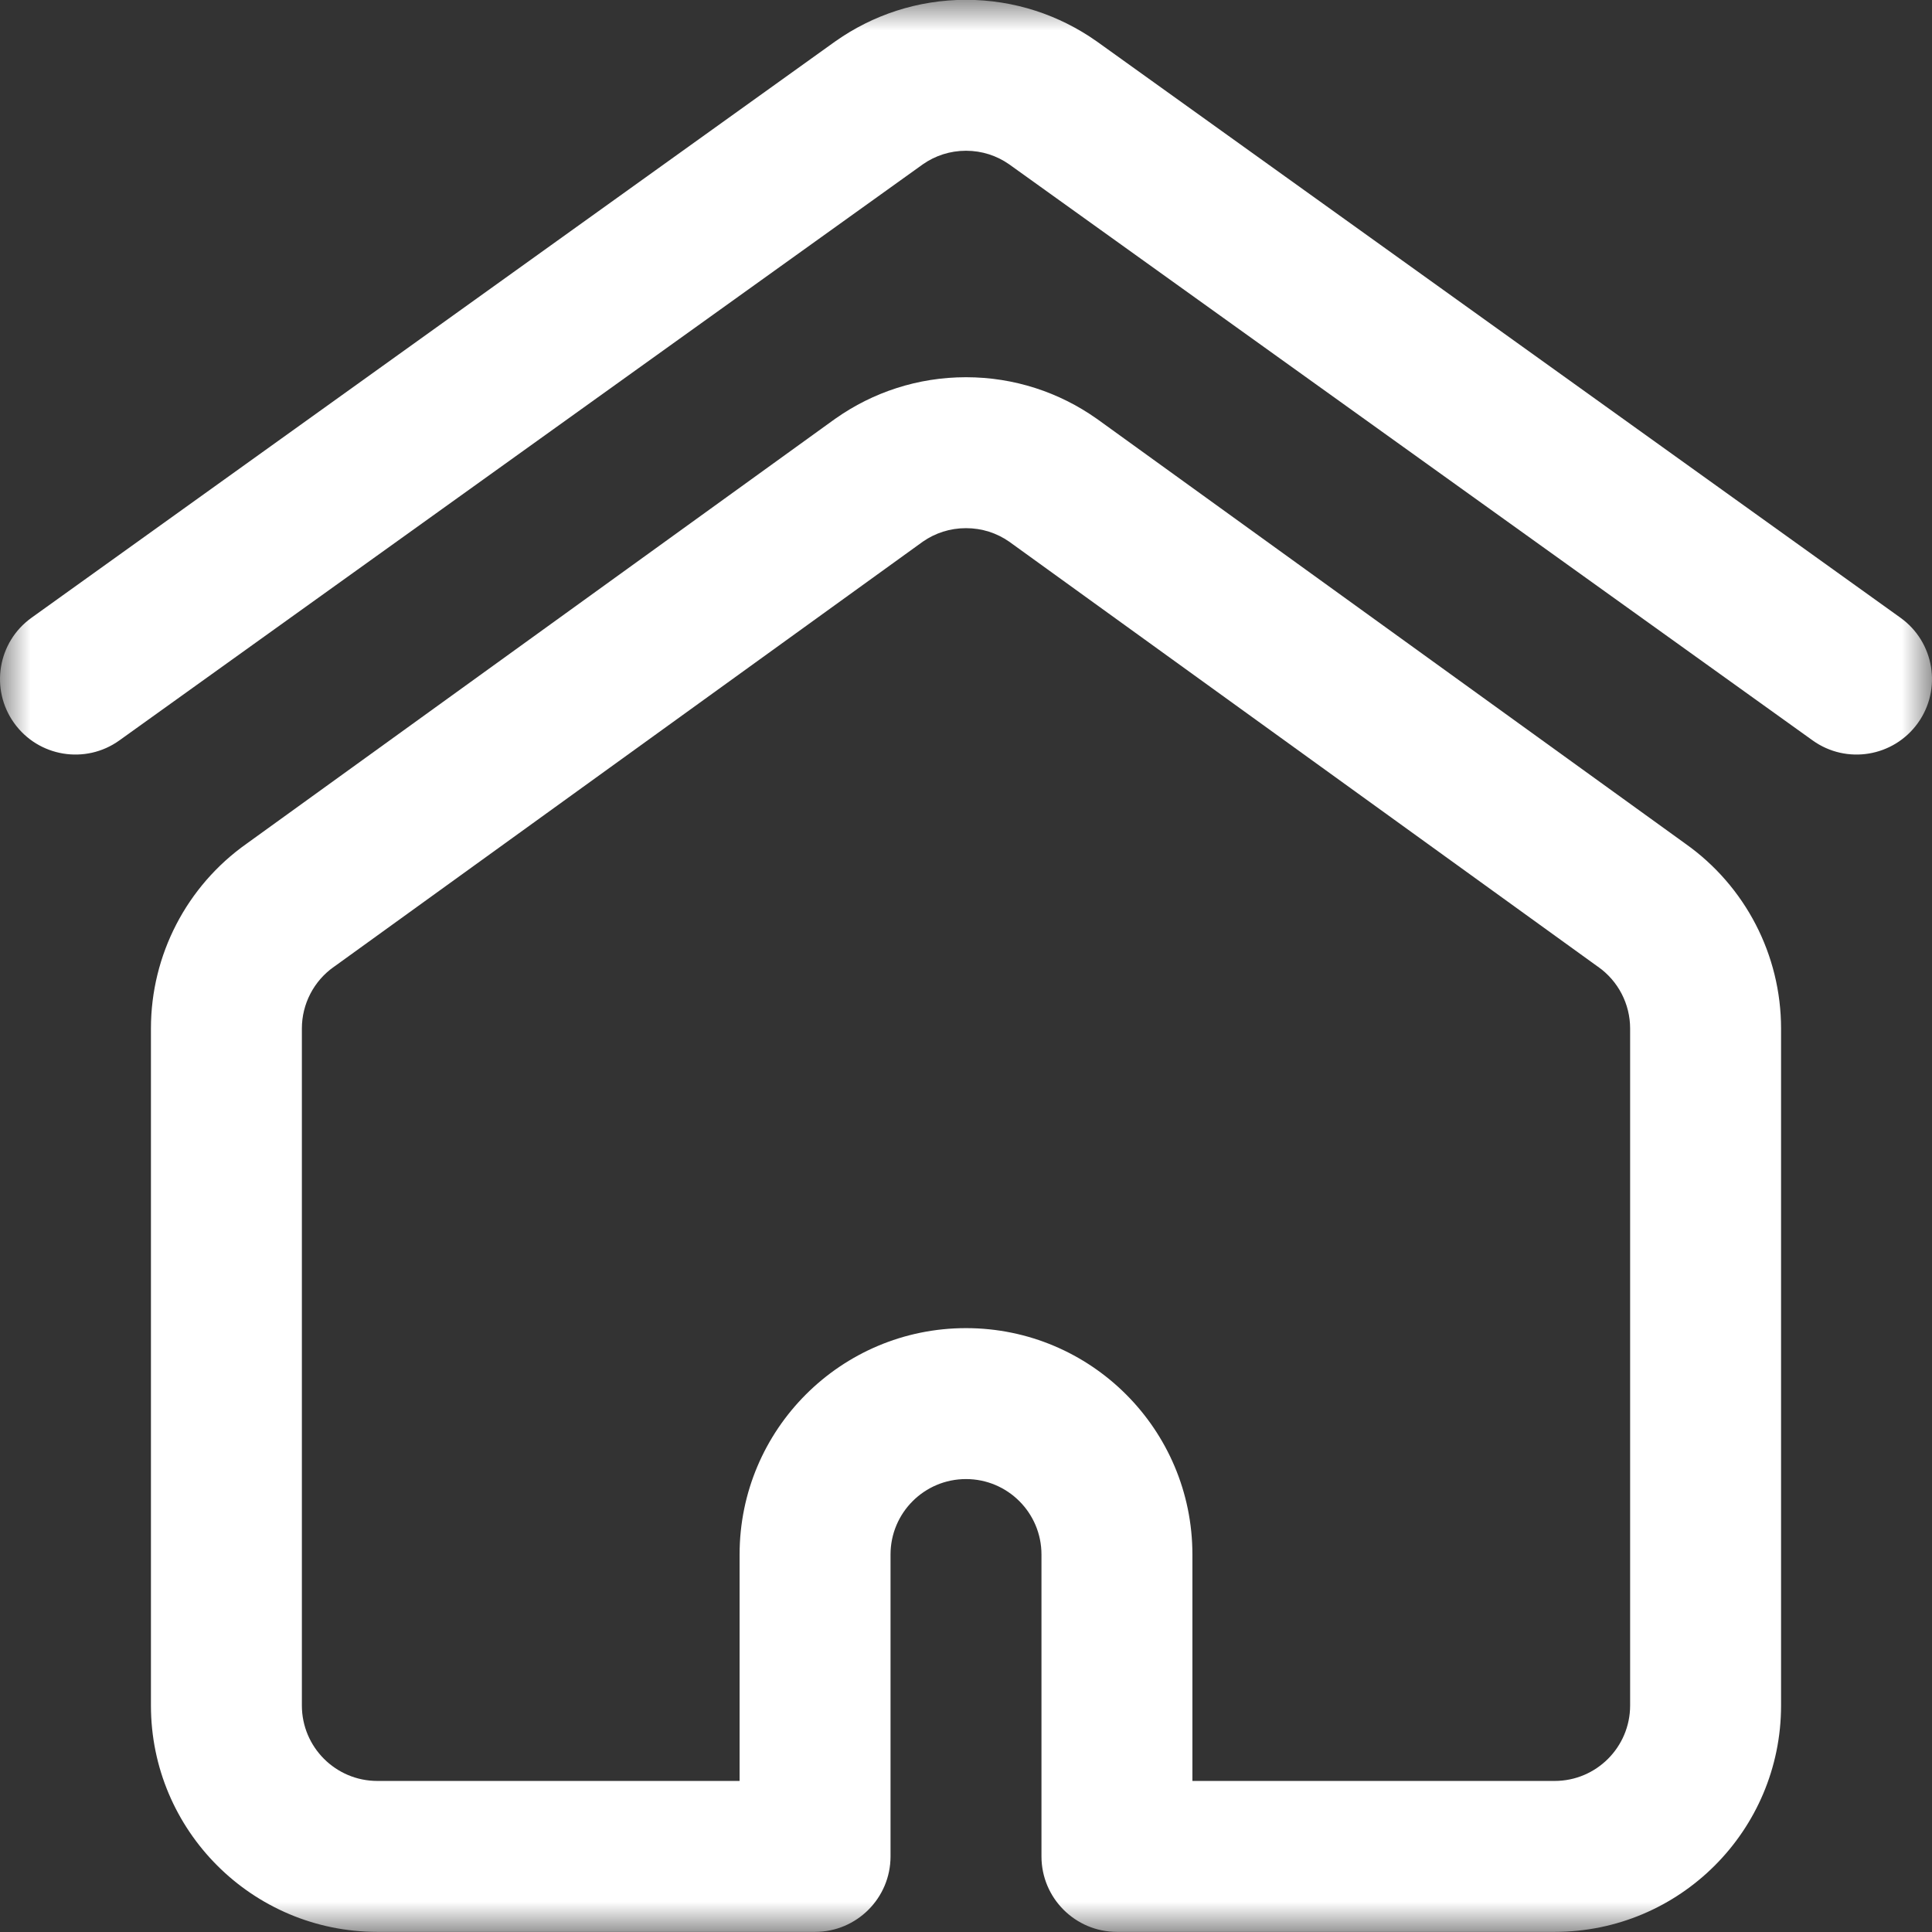 <?xml version="1.0" encoding="UTF-8"?>
<svg xmlns="http://www.w3.org/2000/svg" width="32" height="32" viewBox="0 0 32 32" fill="none">
  <rect x="0" y="0" width="32" height="32" fill="#333333" stroke="none"/>
  <g clip-path="url(#clip0_94_706)">
    <mask id="mask0_94_706" style="mask-type:luminance" maskUnits="userSpaceOnUse" x="0" y="0" width="32" height="32">
      <path d="M0 1.90735e-06H32V32H0V1.90735e-06Z" fill="white"></path>
    </mask>
    <g mask="url(#mask0_94_706)">
      <path fill-rule="evenodd" clip-rule="evenodd" d="M0.234 11.976C0.636 12.537 1.417 12.666 1.978 12.263L15.286 2.721C15.488 2.58 15.732 2.497 16 2.497C16.268 2.497 16.512 2.58 16.714 2.721L30.022 12.263C30.583 12.666 31.363 12.537 31.766 11.976C32.168 11.415 32.039 10.634 31.478 10.232L18.166 0.686C18.163 0.684 18.16 0.682 18.157 0.68C17.546 0.25 16.801 -0.003 16 -0.003C15.199 -0.003 14.454 0.25 13.843 0.68C13.842 0.681 13.84 0.682 13.839 0.683C13.837 0.684 13.836 0.685 13.834 0.686L0.522 10.232C-0.039 10.634 -0.168 11.415 0.234 11.976Z" fill="white"></path>
      <path fill-rule="evenodd" clip-rule="evenodd" d="M6.25 29.498C5.56 29.498 5 28.938 5 28.248V17.035C5 16.629 5.198 16.247 5.531 16.013C5.535 16.01 5.539 16.008 5.543 16.005L15.287 8.97C15.489 8.83 15.733 8.748 16 8.748C16.267 8.748 16.511 8.83 16.713 8.97L26.457 16.005C26.461 16.008 26.465 16.01 26.469 16.013C26.802 16.247 27 16.629 27 17.035V28.248C27 28.938 26.44 29.498 25.75 29.498H19.75V25.748C19.75 23.677 18.071 21.998 16 21.998C13.929 21.998 12.25 23.677 12.25 25.748V29.498H6.25ZM2.5 28.248C2.5 30.319 4.179 31.998 6.25 31.998H13.5C14.19 31.998 14.75 31.438 14.75 30.748V25.748C14.75 25.057 15.31 24.498 16 24.498C16.69 24.498 17.25 25.057 17.25 25.748V30.748C17.25 31.438 17.81 31.998 18.5 31.998H25.75C27.821 31.998 29.5 30.319 29.5 28.248V17.035C29.5 15.818 28.909 14.677 27.915 13.974L18.169 6.938C18.165 6.935 18.161 6.932 18.157 6.93C17.546 6.5 16.801 6.248 16 6.248C15.199 6.248 14.454 6.5 13.843 6.93C13.839 6.932 13.835 6.935 13.831 6.938L4.085 13.974C3.091 14.676 2.5 15.818 2.5 17.035V28.248Z" fill="white"></path>
    </g>
  </g>
  <defs>
    <clipPath id="clip0_94_706">
      <rect width="32" height="32" fill="white"></rect>
    </clipPath>
  </defs>
</svg>
